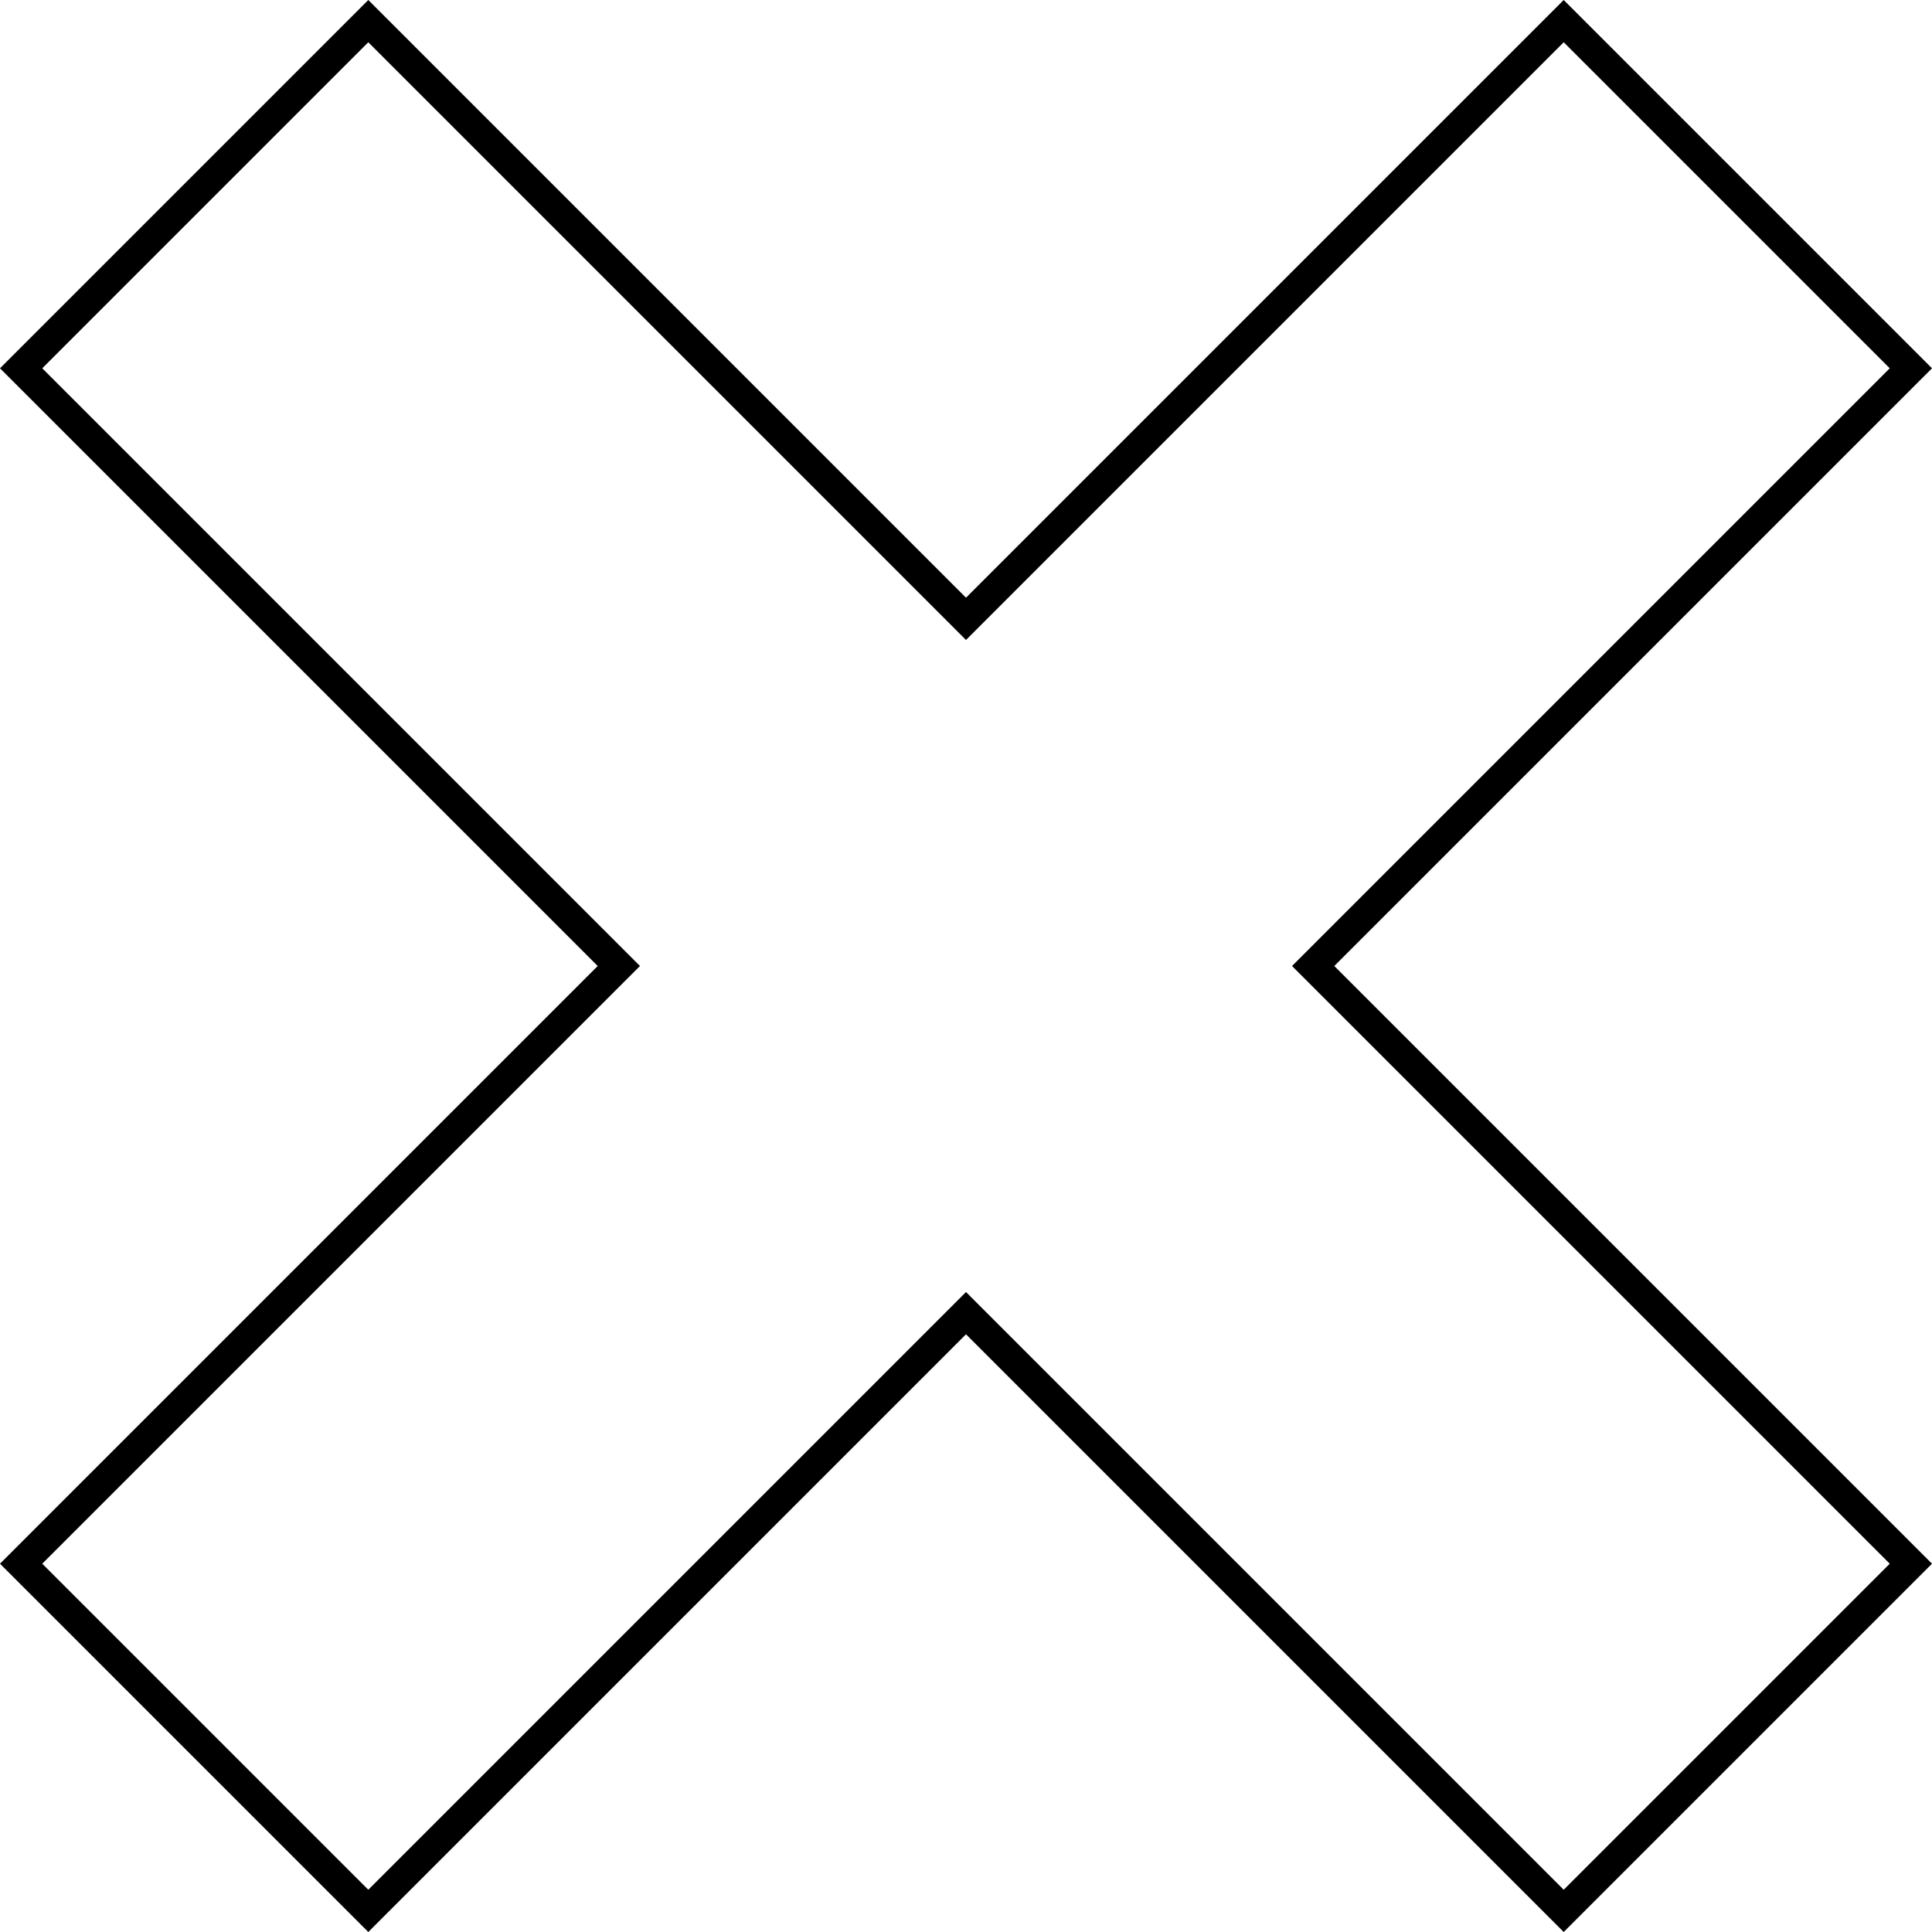 <?xml version="1.0" encoding="utf-8"?>
<!-- Generator: Adobe Illustrator 26.5.0, SVG Export Plug-In . SVG Version: 6.00 Build 0)  -->
<svg version="1.1" id="Camada_1" xmlns="http://www.w3.org/2000/svg" xmlns:xlink="http://www.w3.org/1999/xlink" x="0px" y="0px"
	 viewBox="0 0 32 32" style="enable-background:new 0 0 32 32;" xml:space="preserve">
<path d="M25.9,31.3l5.4-5.4L21.4,16l9.9-9.9l-5.4-5.4L16,10.6L6.1,0.7L0.7,6.1l9.9,9.9l-9.9,9.9l5.4,5.4l9.9-9.9L25.9,31.3 M25.9,32
	L16,22.1L6.1,32L0,25.9L9.9,16L0,6.1L6.1,0L16,9.9L25.9,0L32,6.1L22.1,16l9.9,9.9L25.9,32z"/>
</svg>

